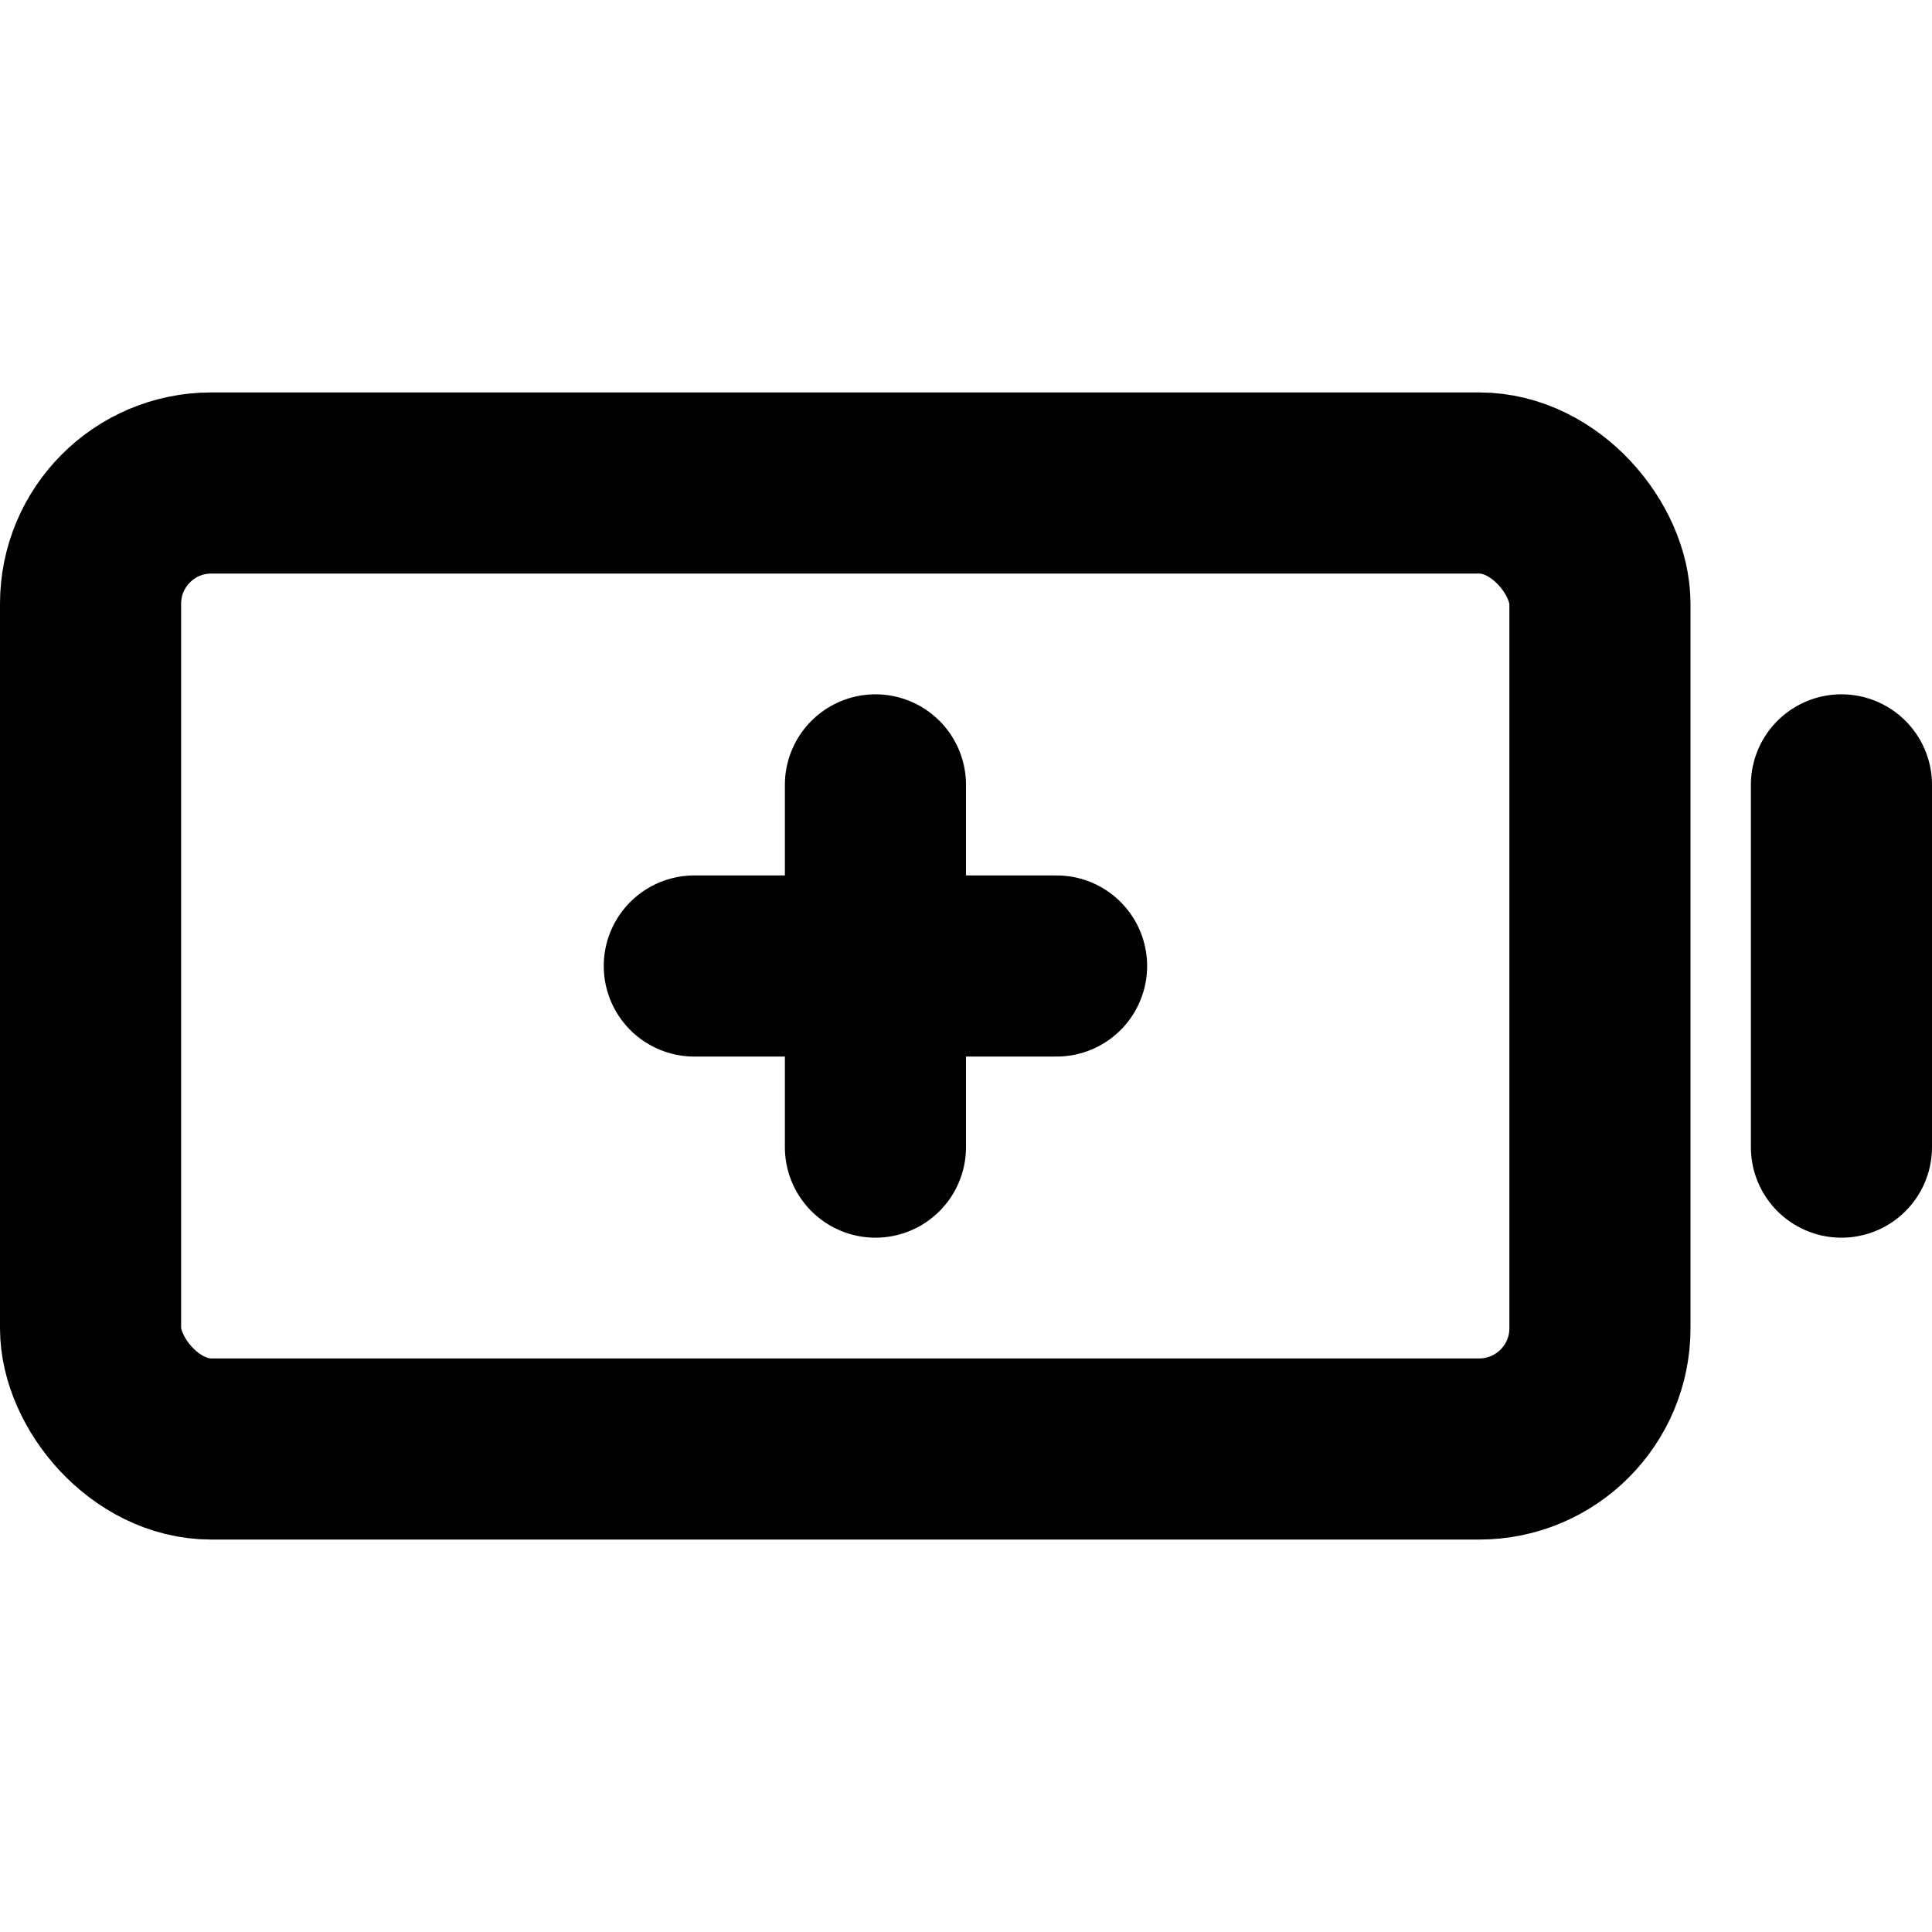 <svg xmlns="http://www.w3.org/2000/svg" viewBox="0 0 256 256"><rect width="256" height="256" fill="none"/><line x1="116" y1="104" x2="116" y2="152" fill="none" stroke="currentColor" stroke-linecap="round" stroke-linejoin="round" stroke-width="24"/><line x1="92" y1="128" x2="140" y2="128" fill="none" stroke="currentColor" stroke-linecap="round" stroke-linejoin="round" stroke-width="24"/><rect x="12" y="64" width="200" height="128" rx="16" fill="none" stroke="currentColor" stroke-linecap="round" stroke-linejoin="round" stroke-width="24"/><line x1="244" y1="104" x2="244" y2="152" fill="none" stroke="currentColor" stroke-linecap="round" stroke-linejoin="round" stroke-width="24"/></svg>